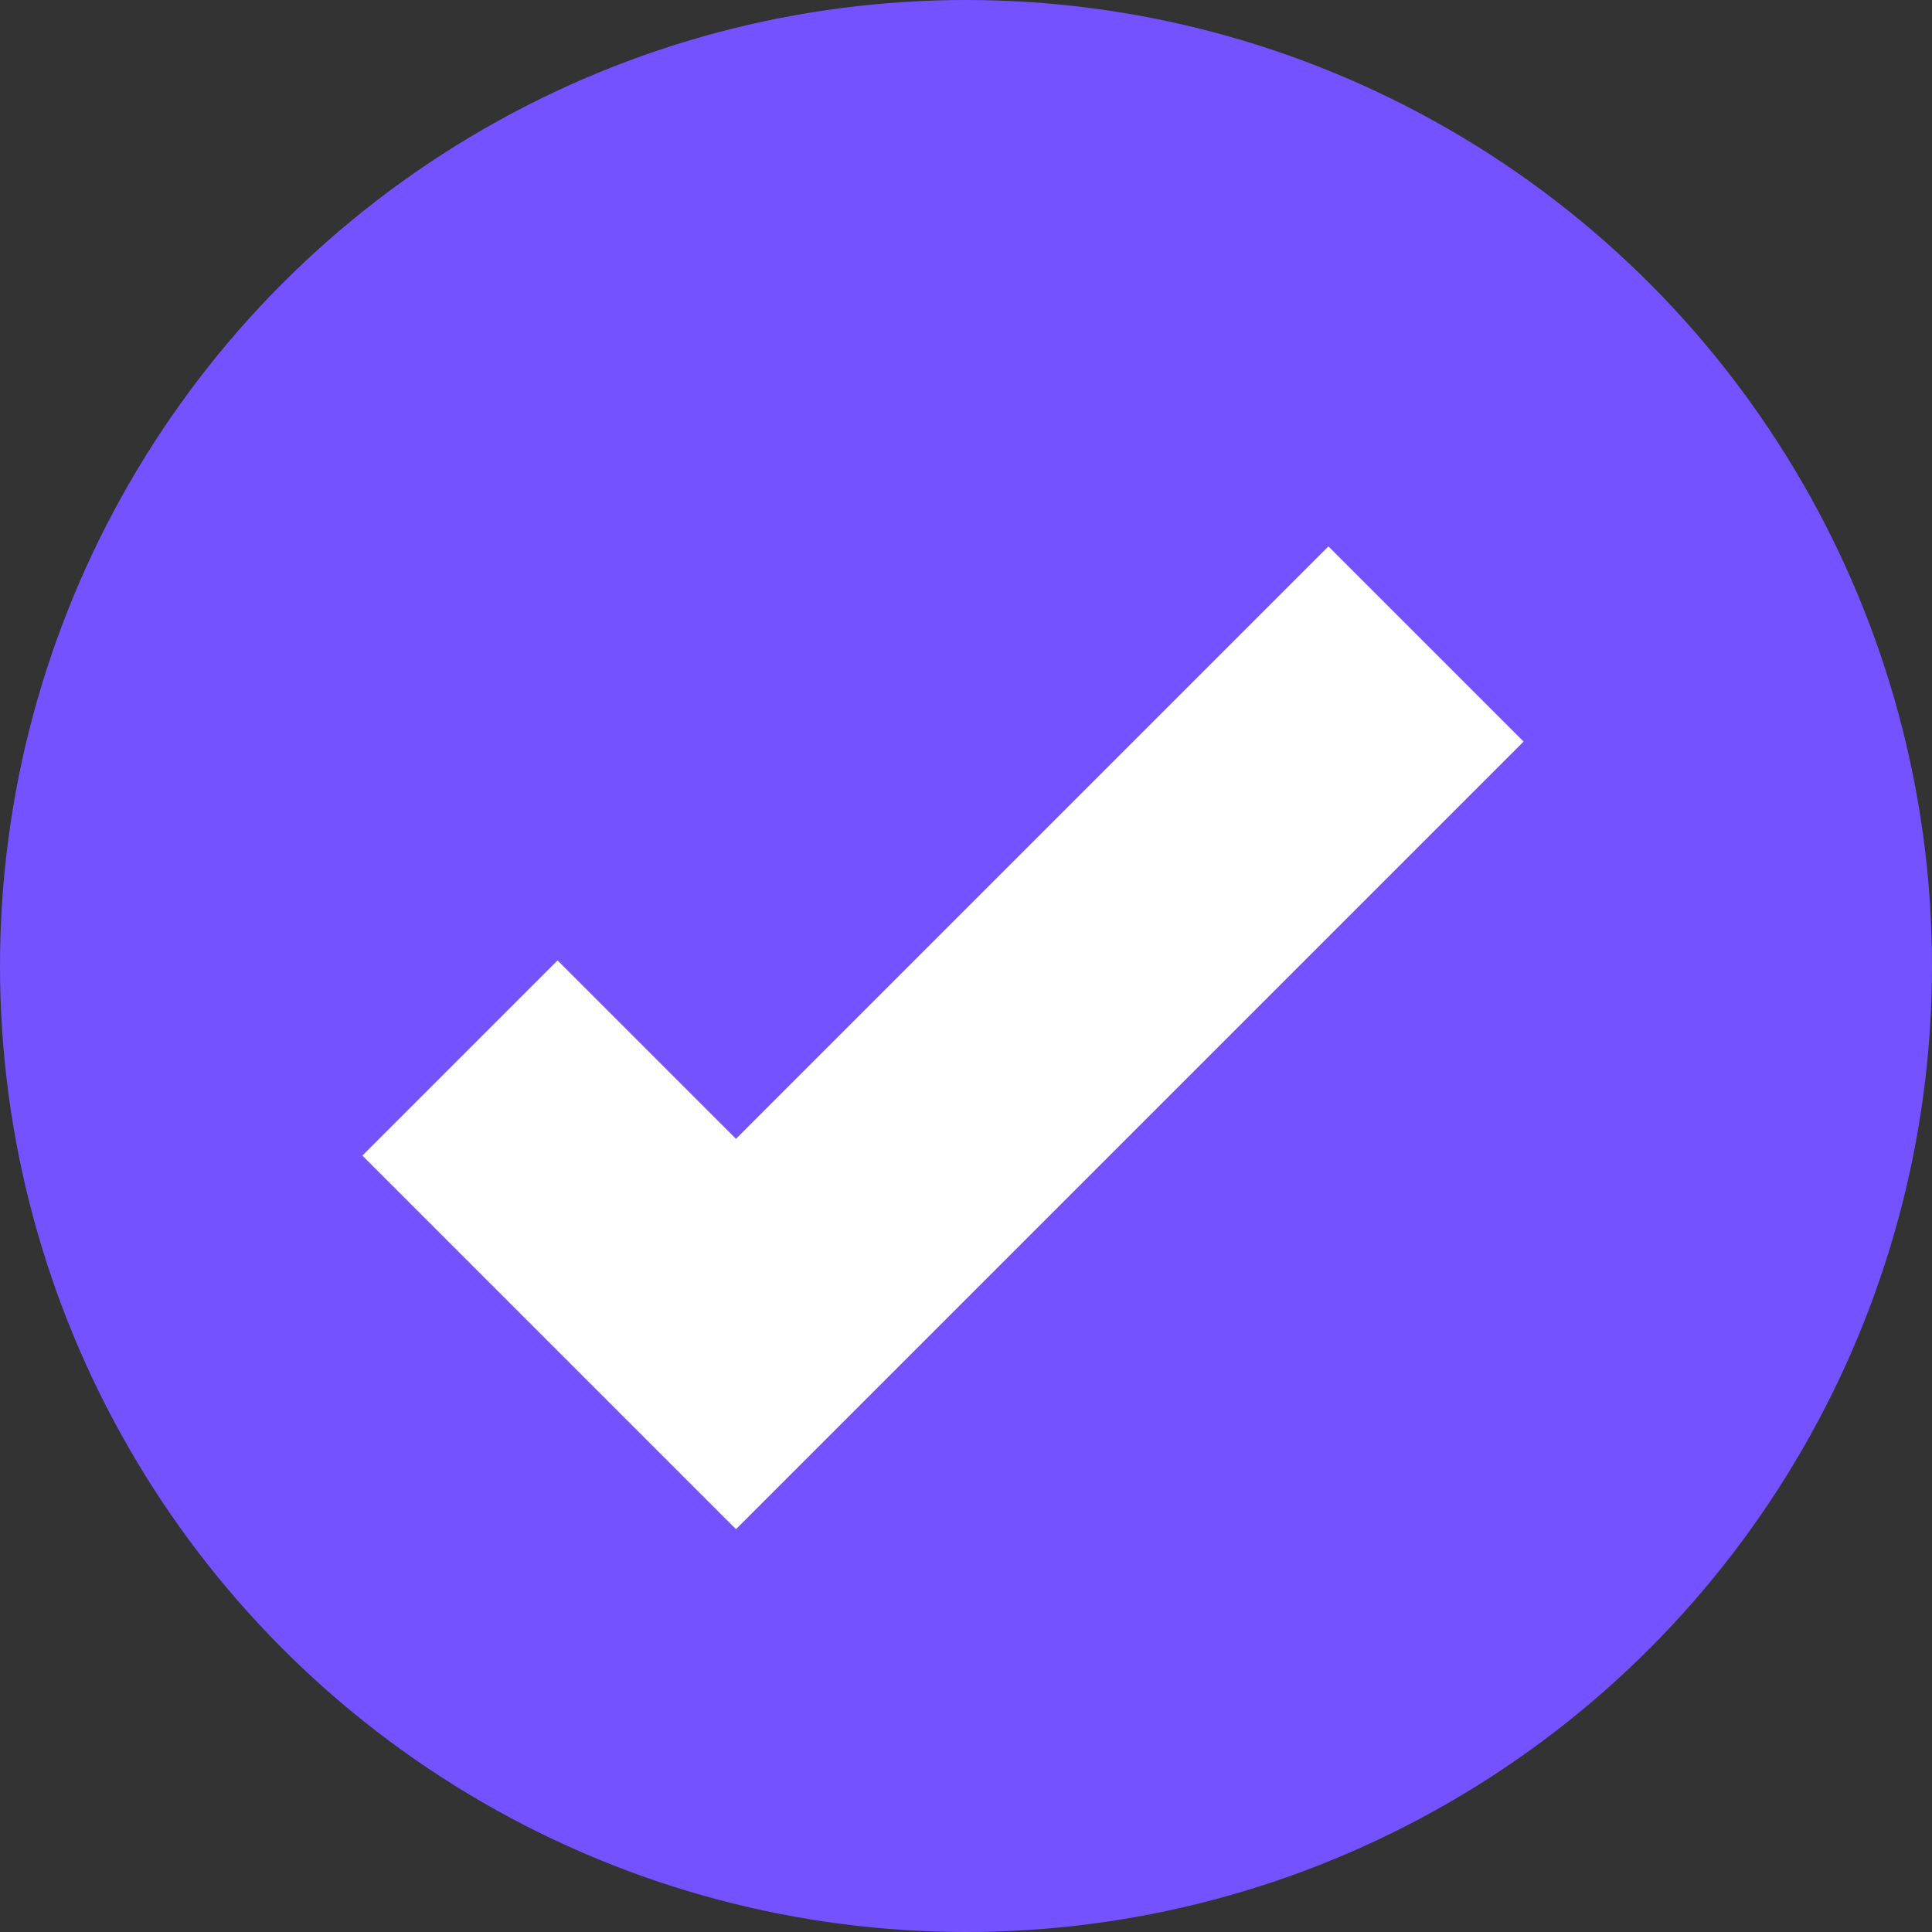 <svg width="21" height="21" viewBox="0 0 21 21" fill="none" xmlns="http://www.w3.org/2000/svg">
<rect x="0" y="0" width="21" height="21" fill="#333333" stroke="none"/>
<circle cx="10.5" cy="10.5" r="10.5" fill="#7452FF"/>
<path d="M5 11.5L8 14.5L15.5 7" stroke="white" stroke-width="3"/>
</svg>
